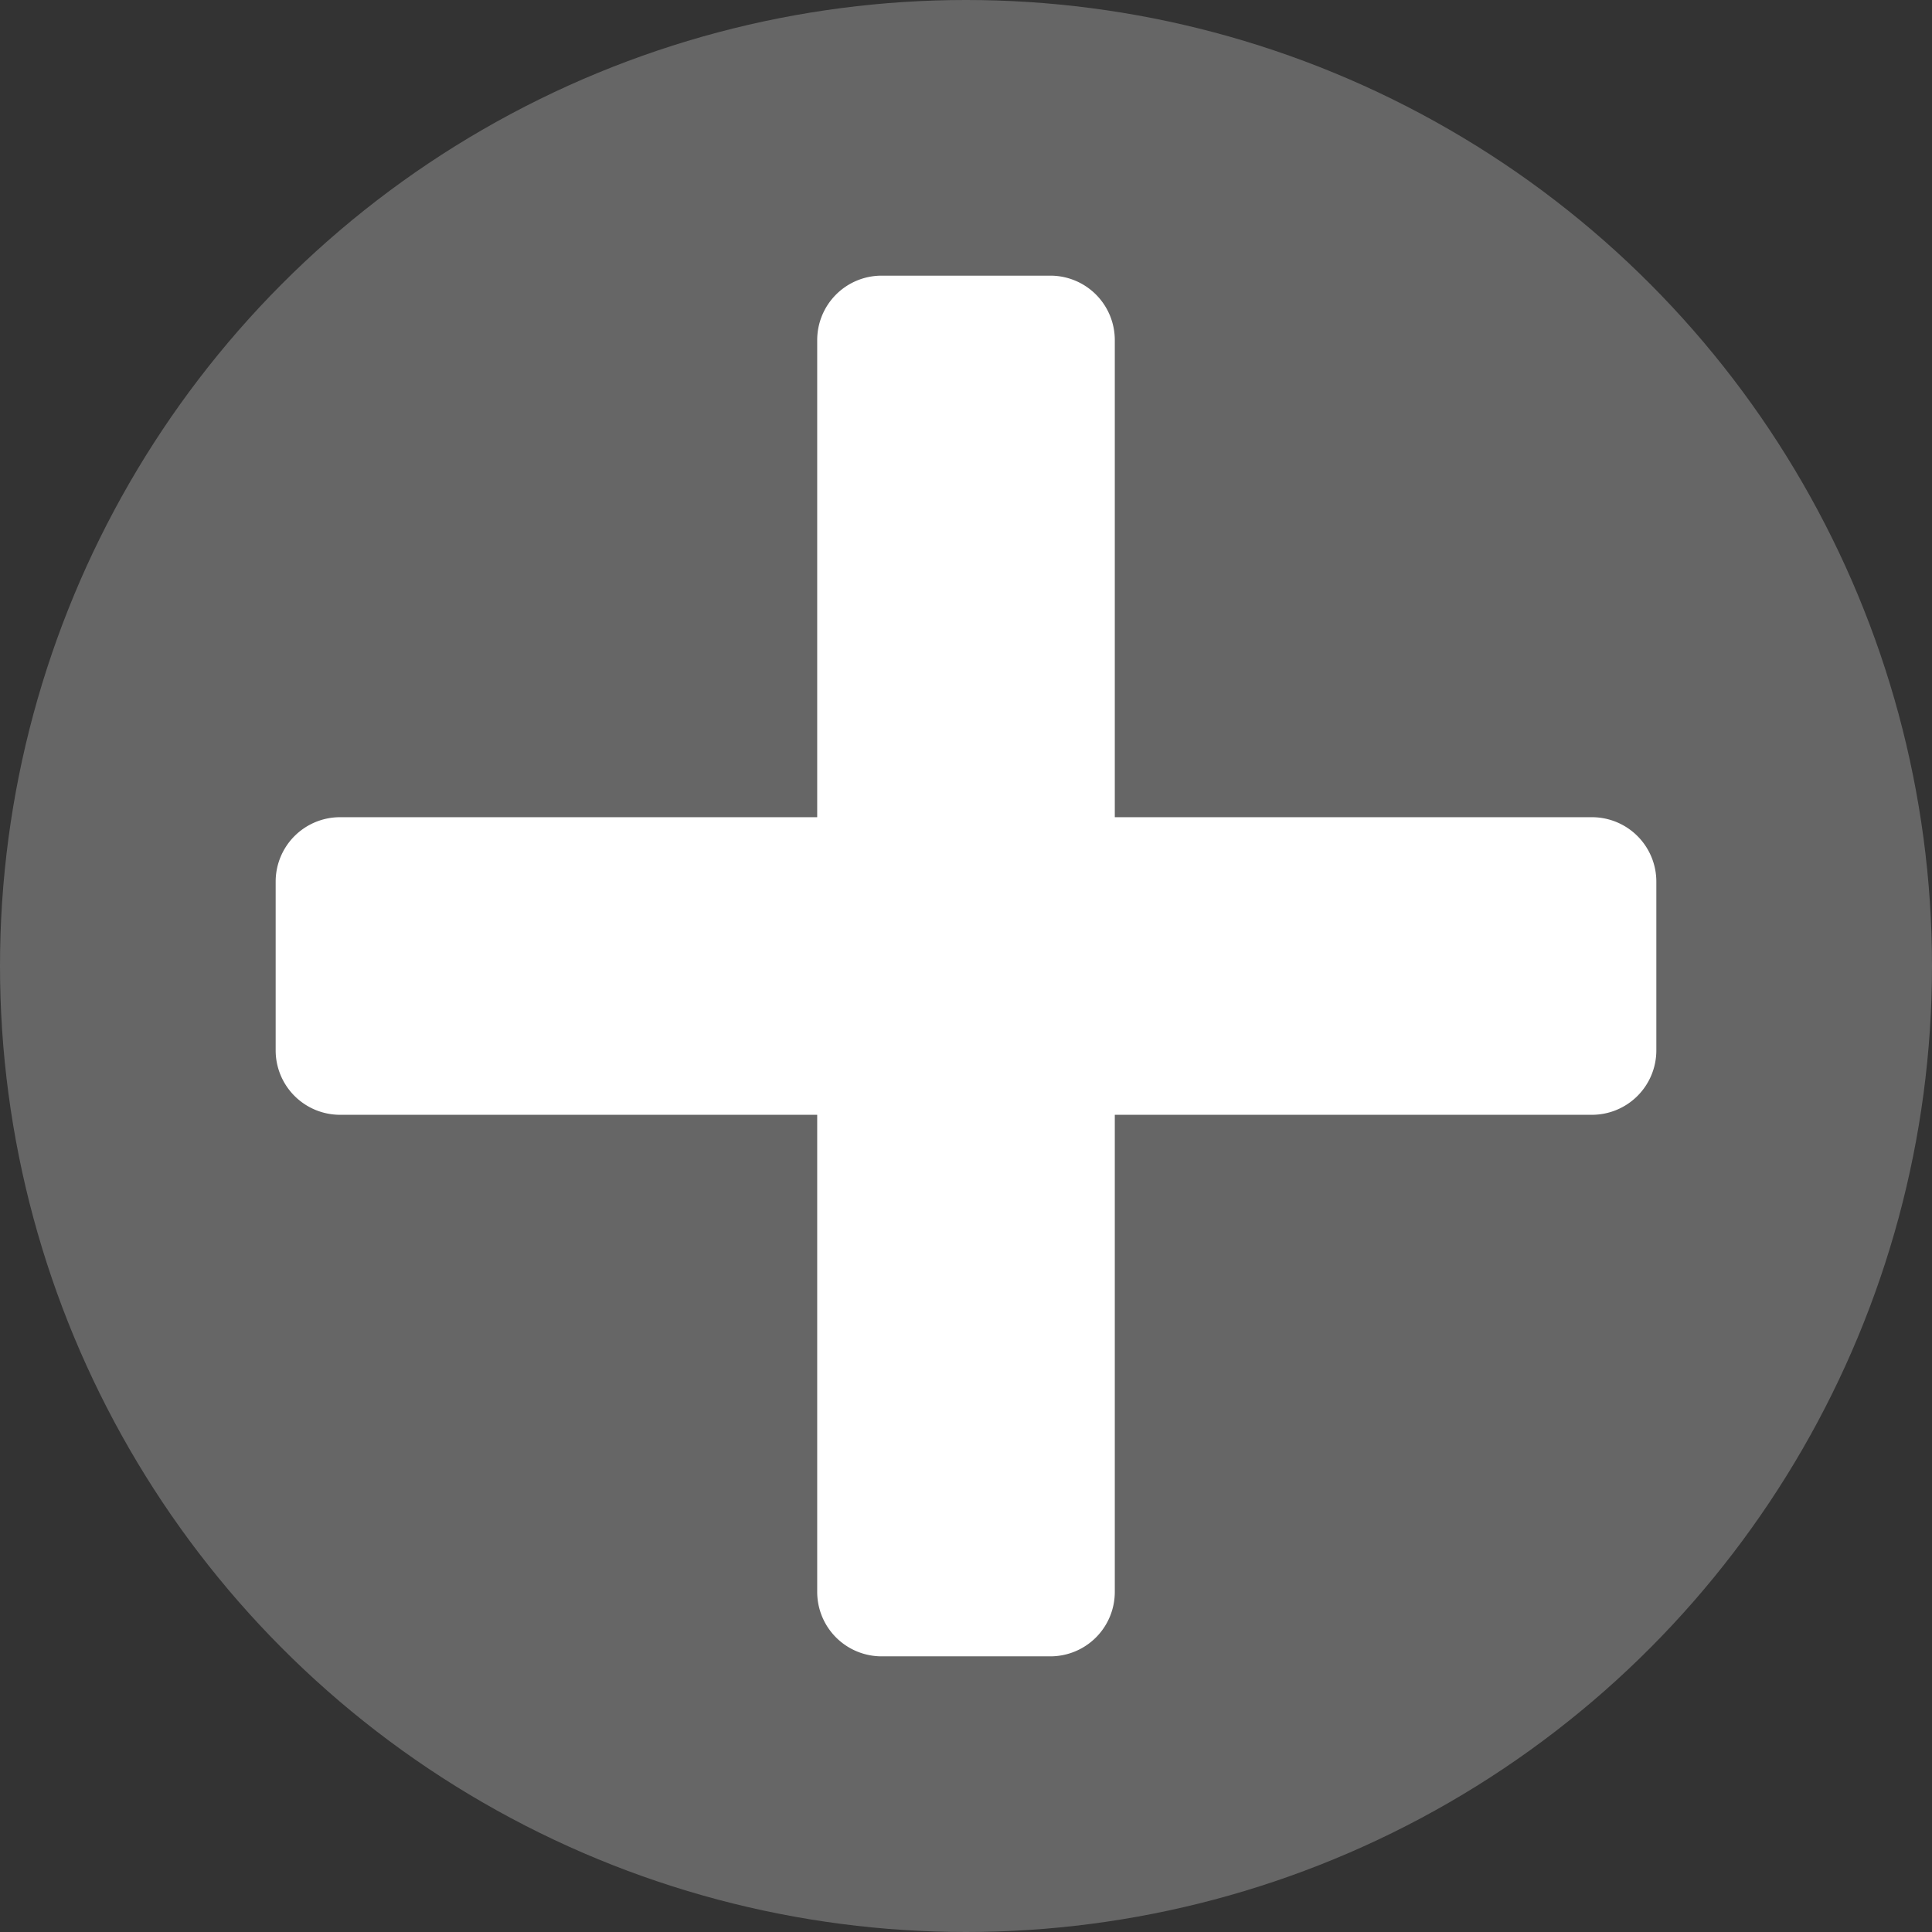<svg id="レイヤー_1" data-name="レイヤー 1" xmlns="http://www.w3.org/2000/svg" viewBox="0 0 60 60"><rect x="0" y="0" width="60" height="60" fill="#333333" stroke="none"/><defs><style>.cls-1{fill:#666;}.cls-2{fill:#fff;}</style></defs><circle class="cls-1" cx="30" cy="30" r="30"/><path class="cls-2" d="M49.439,25.379H34.621V10.561a2,2,0,0,0-2-2H27.379a2,2,0,0,0-2,2V25.379H10.561a2,2,0,0,0-2,2V32.621a2,2,0,0,0,2,2H25.379V49.439a2,2,0,0,0,2,2H32.621a2,2,0,0,0,2-2V34.621H49.439a2,2,0,0,0,2-2V27.379A2,2,0,0,0,49.439,25.379Z"/></svg>